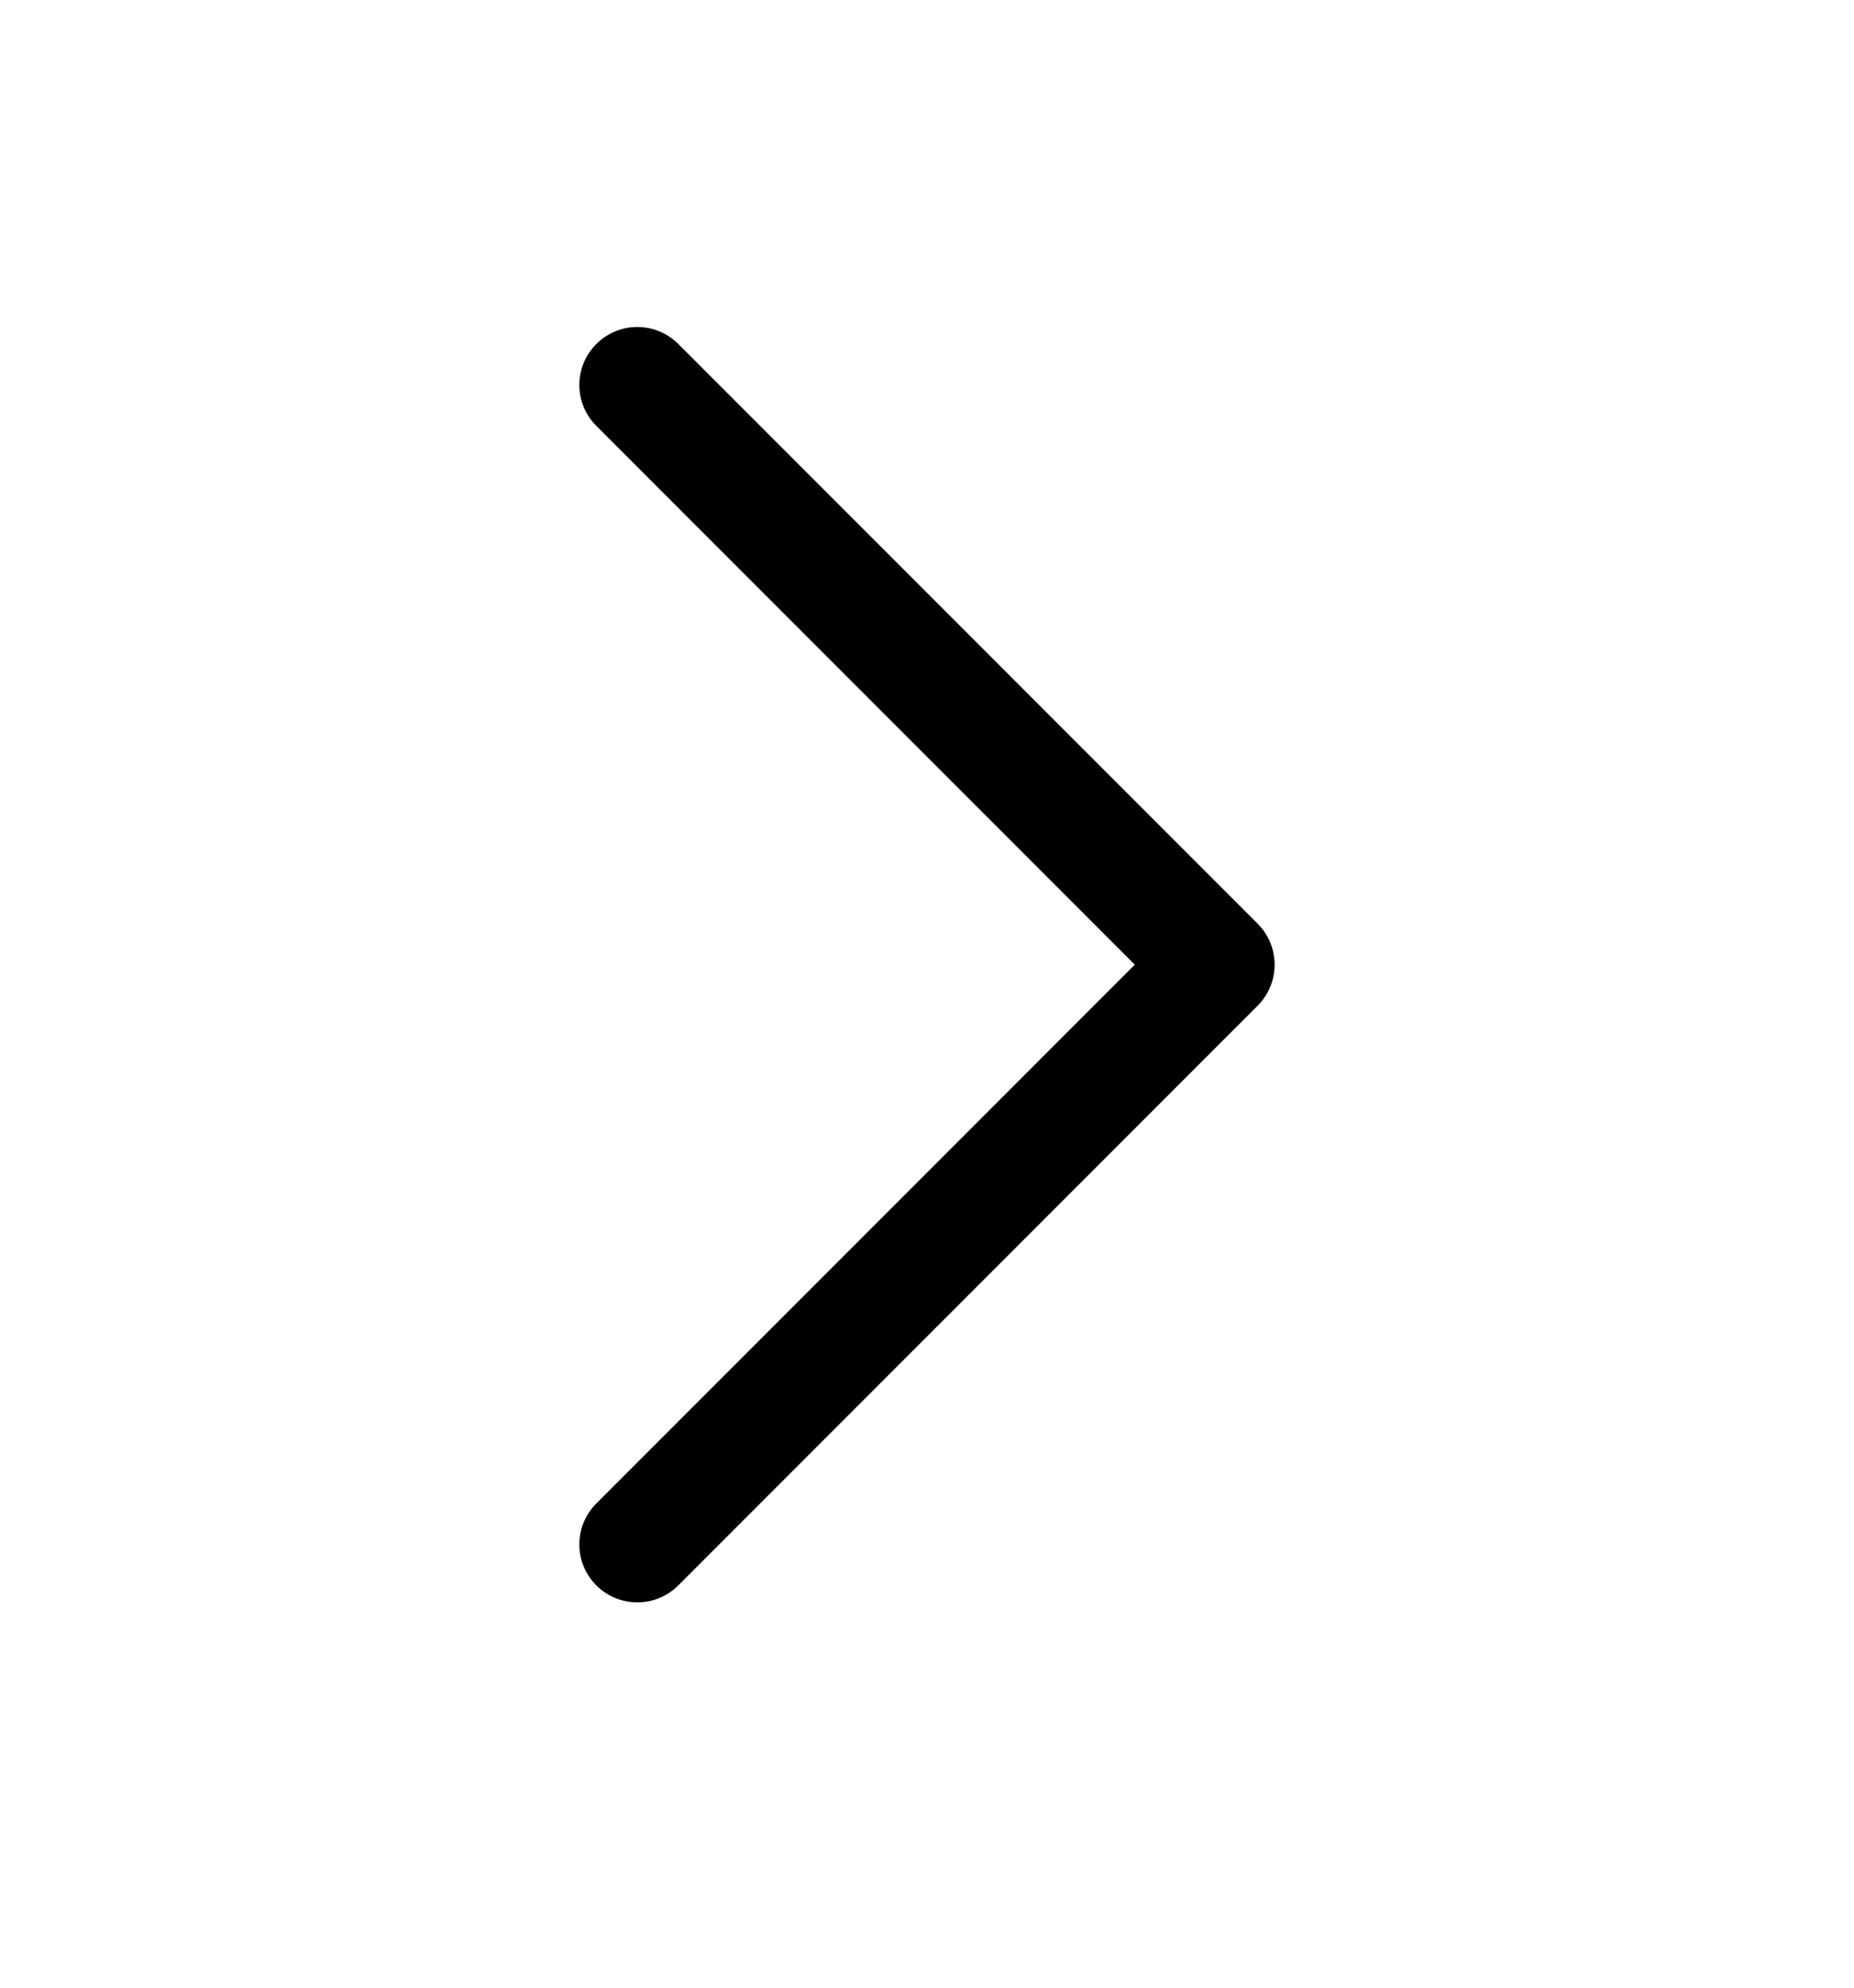 <svg width="14" height="15" viewBox="0 0 14 15" fill="none" xmlns="http://www.w3.org/2000/svg">
<path d="M9.625 7.28C9.625 7.392 9.582 7.504 9.497 7.589L5.122 11.964C4.951 12.135 4.674 12.135 4.503 11.964C4.332 11.793 4.332 11.517 4.503 11.346L8.569 7.28L4.503 3.214C4.332 3.043 4.332 2.767 4.503 2.596C4.674 2.425 4.951 2.425 5.122 2.596L9.497 6.971C9.582 7.056 9.625 7.168 9.625 7.28Z" fill="black"/>
</svg>
